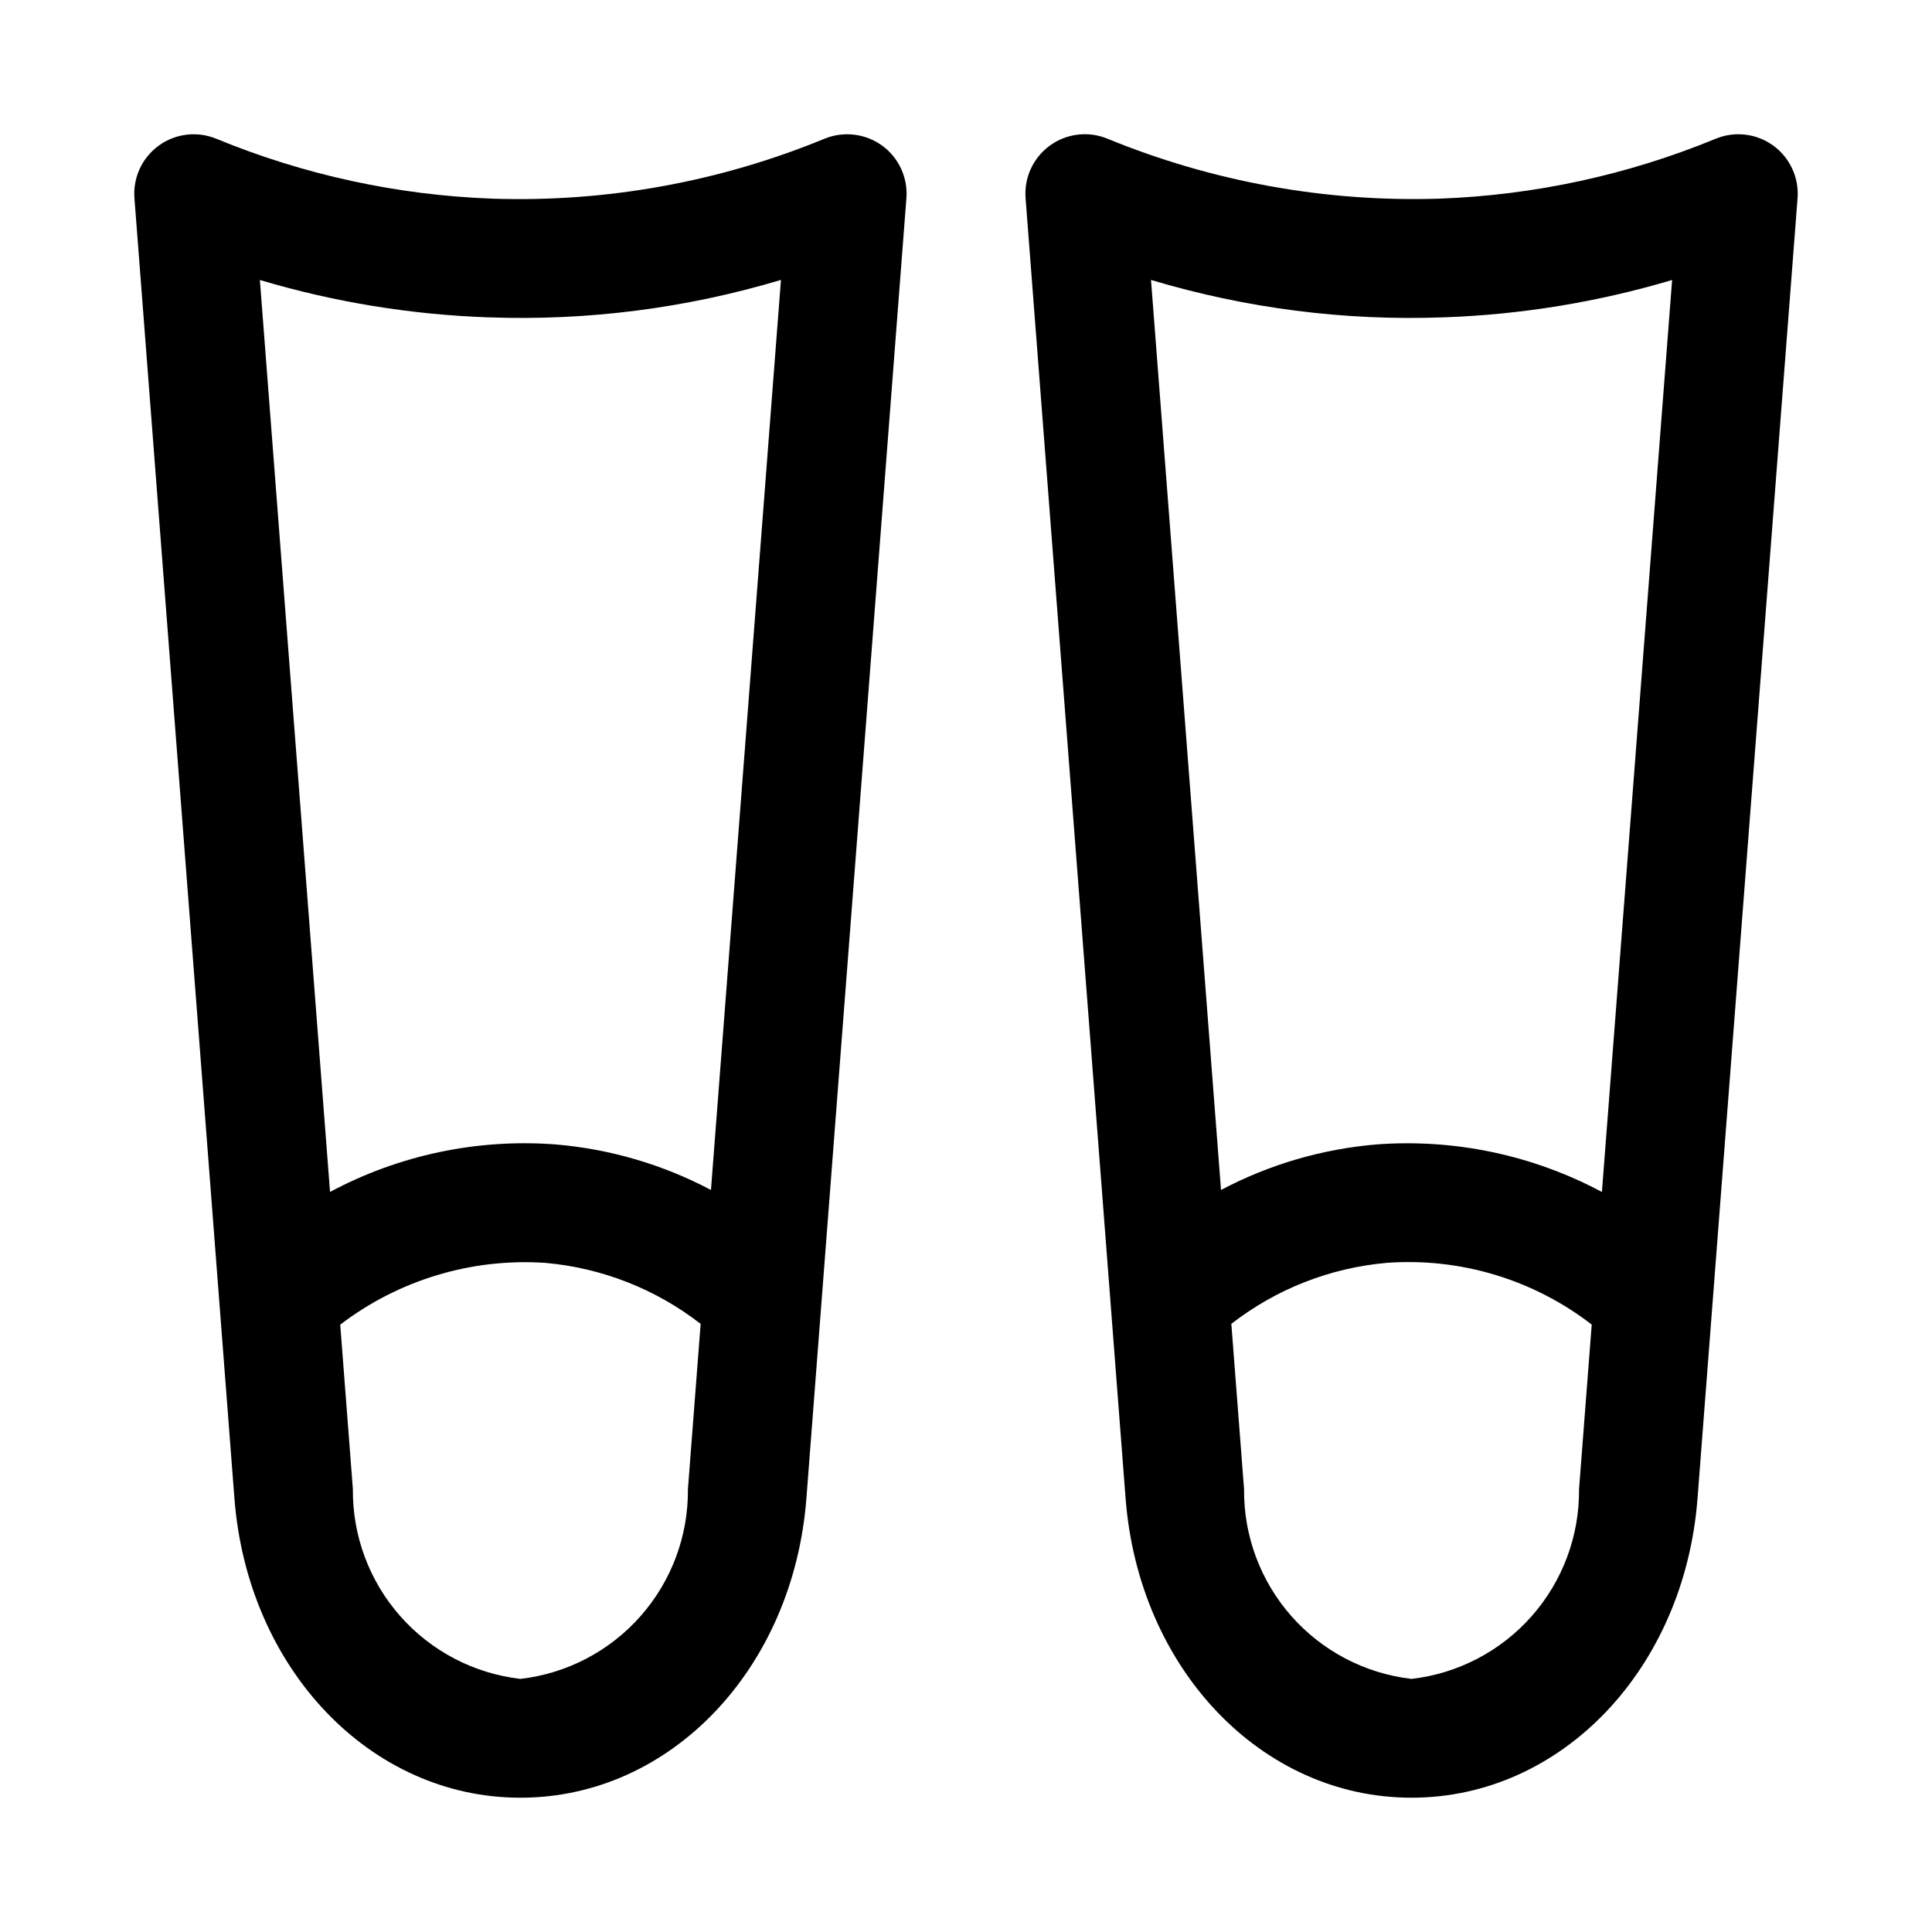 <?xml version="1.0" encoding="UTF-8"?>
<!-- Uploaded to: ICON Repo, www.iconrepo.com, Generator: ICON Repo Mixer Tools -->
<svg fill="#000000" width="800px" height="800px" version="1.1" viewBox="144 144 512 512" xmlns="http://www.w3.org/2000/svg">
 <g>
  <path d="m377.78 182.59c-4.418-3.199-10.18-3.898-15.234-1.844-27.863 11.473-57.84 16.895-87.953 15.902-25.18-0.906-50-6.285-73.293-15.887-5.055-2.074-10.824-1.379-15.242 1.836-4.414 3.215-6.852 8.492-6.43 13.938l26.496 344.54c3.492 45.234 36.059 79.336 75.754 79.336h0.074c39.699 0 72.266-34.102 75.754-79.336l26.5-344.54c0.422-5.445-2.012-10.723-6.426-13.945zm-104.29 45.512c26.191 0.949 52.359-2.402 77.469-9.918l-18.547 241.17c-12.824-6.781-26.887-10.891-41.34-12.082-20.664-1.539-41.34 2.832-59.609 12.602l-18.59-241.67c19.703 5.867 40.074 9.195 60.617 9.902zm8.465 360.82h-0.078c-12.293-1.43-23.625-7.356-31.812-16.637-8.191-9.281-12.66-21.262-12.547-33.641l-3.352-43.598c15.531-11.867 34.848-17.684 54.352-16.371 14.988 1.324 29.277 6.938 41.16 16.168l-3.371 43.805v0.004c0.113 12.375-4.356 24.352-12.543 33.633s-19.516 15.207-31.809 16.637z"/>
  <path d="m613.94 182.59c-4.422-3.215-10.195-3.906-15.25-1.828-23.297 9.602-48.113 14.98-73.293 15.883-30.109 0.953-60.078-4.465-87.945-15.902-5.059-2.07-10.824-1.371-15.242 1.848-4.414 3.219-6.848 8.496-6.422 13.941l26.504 344.53c3.477 45.23 36.043 79.348 75.754 79.348h0.062c39.711 0 72.277-34.117 75.754-79.336l26.508-344.54c0.418-5.445-2.016-10.723-6.43-13.945zm-87.438 45.512c20.547-0.707 40.918-4.035 60.625-9.902l-18.602 241.69c-18.266-9.758-38.926-14.133-59.582-12.617-14.461 1.191-28.527 5.297-41.359 12.078l-18.555-241.17c25.105 7.531 51.281 10.879 77.473 9.918zm-8.395 360.82h-0.062c-12.293-1.426-23.625-7.352-31.816-16.633-8.188-9.285-12.652-21.266-12.539-33.645l-3.371-43.812c11.883-9.23 26.172-14.844 41.164-16.164 19.508-1.422 38.859 4.402 54.34 16.355l-3.359 43.637c0.113 12.375-4.356 24.355-12.543 33.633-8.188 9.281-19.52 15.203-31.812 16.629z"/>
 </g>
</svg>